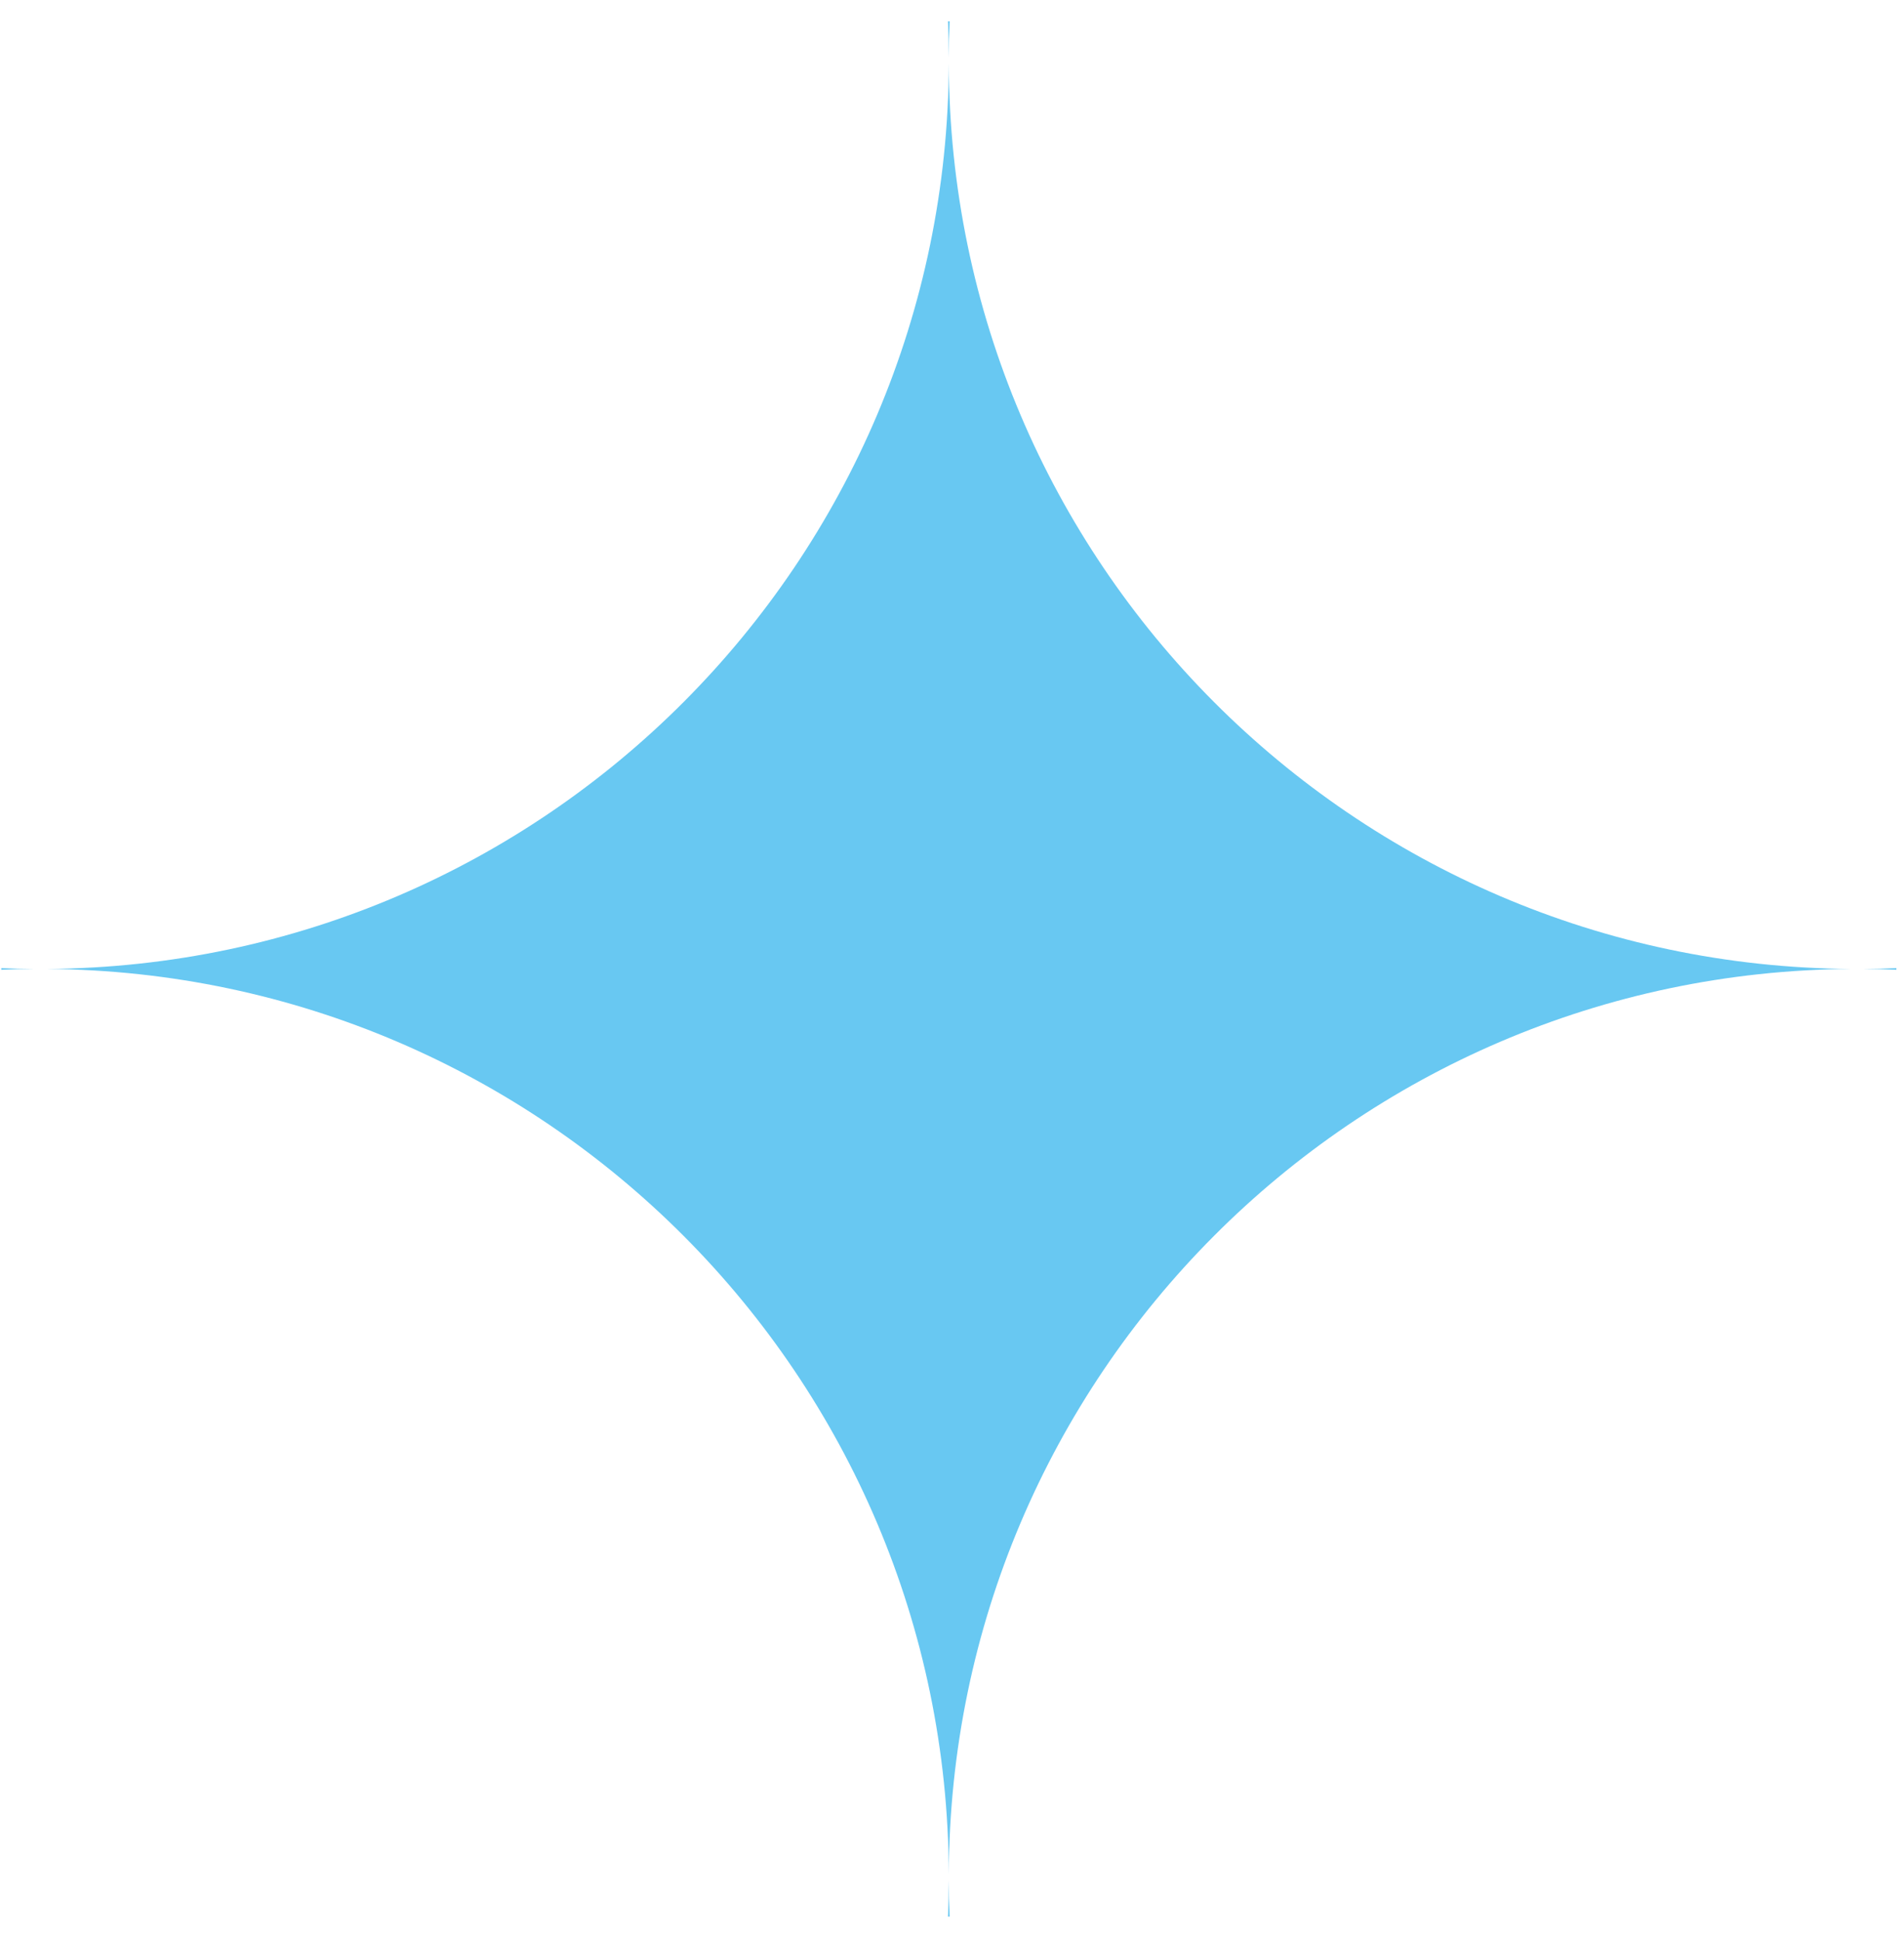 <?xml version="1.0" encoding="UTF-8"?> <svg xmlns="http://www.w3.org/2000/svg" width="53" height="54" viewBox="0 0 53 54" fill="none"> <path fill-rule="evenodd" clip-rule="evenodd" d="M51.863 26.969C52.172 26.971 52.48 26.979 52.787 26.992V26.947C52.48 26.96 52.172 26.967 51.863 26.969ZM26.434 53.345C26.42 53.011 26.412 52.675 26.411 52.338C26.41 52.675 26.402 53.011 26.388 53.345H26.434ZM26.411 52.171C26.456 38.3 37.67 27.058 51.531 26.969C37.67 26.88 26.456 15.639 26.411 1.768C26.366 15.634 15.16 26.873 1.305 26.969C15.16 27.066 26.366 38.304 26.411 52.171ZM0.036 26.947C0.338 26.96 0.642 26.967 0.946 26.969C0.642 26.971 0.338 26.979 0.036 26.992V26.947ZM26.411 1.601C26.412 1.263 26.42 0.928 26.434 0.594H26.388C26.402 0.928 26.41 1.263 26.411 1.601Z" fill="#68C8F2"></path> </svg> 